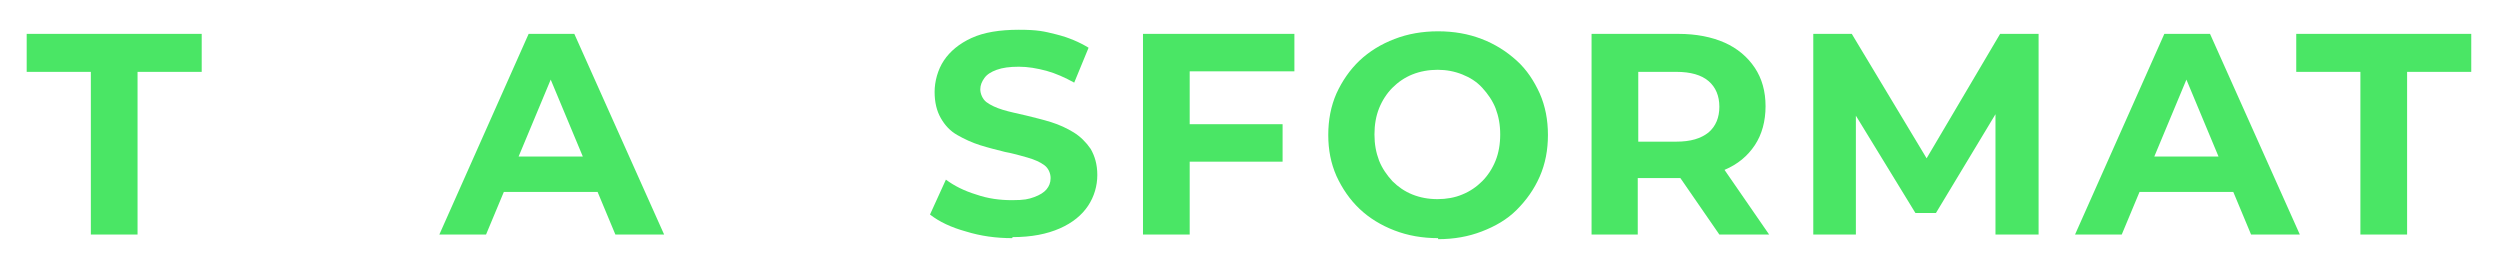 <?xml version="1.0" encoding="UTF-8"?>
<svg id="Laag_1" data-name="Laag 1" xmlns="http://www.w3.org/2000/svg" version="1.1" viewBox="0 0 487.1 52.1">
  <defs>
    <style>
      .cls-1 {
        fill: #4ae665;
        stroke-width: 0px;
      }
    </style>
  </defs>
  <path class="cls-1" d="M459.9,45.7V14h-12.5v-7.4h34.1v7.4h-12.5v31.7h-9Z"/>
  <path class="cls-1" d="M17.7,45.7V14H5.2v-7.4h34.1v7.4h-12.5v31.7h-9Z"/>
  <path class="cls-1" d="M85.6,45.7L103,6.6h8.9l17.5,39.1h-9.5l-14.4-34.5h3.6l-14.4,34.5h-9.3ZM94.4,37.4l2.3-6.9h20.2l2.3,6.9h-24.9Z"/>
  <path class="cls-1" d="M197.2,46.4c-3.1,0-6.1-.4-9-1.3-2.9-.8-5.2-1.9-7-3.3l3.1-6.8c1.6,1.2,3.6,2.2,5.9,2.9,2.3.8,4.6,1.1,7,1.1s3.2-.2,4.3-.6c1.1-.4,1.9-.9,2.4-1.5.5-.6.8-1.3.8-2.2s-.4-1.9-1.2-2.5c-.8-.6-1.9-1.1-3.3-1.5-1.4-.4-2.8-.8-4.4-1.1-1.6-.4-3.2-.8-4.8-1.3-1.6-.5-3.1-1.2-4.5-2-1.4-.8-2.4-1.9-3.2-3.3-.8-1.4-1.2-3.1-1.2-5.1s.6-4.3,1.8-6.1c1.2-1.8,3-3.3,5.4-4.4,2.4-1.1,5.5-1.6,9.2-1.6s4.9.3,7.3.9c2.4.6,4.5,1.5,6.3,2.6l-2.8,6.8c-1.8-1-3.6-1.8-5.4-2.3-1.9-.5-3.6-.8-5.4-.8s-3.2.2-4.3.6c-1.1.4-1.9.9-2.4,1.6-.5.7-.8,1.4-.8,2.2s.4,1.9,1.2,2.5c.8.6,1.9,1.1,3.2,1.5,1.3.4,2.8.7,4.5,1.1,1.6.4,3.3.8,4.9,1.3,1.6.5,3.1,1.2,4.4,2s2.4,1.9,3.3,3.2c.8,1.4,1.3,3,1.3,5.1s-.6,4.2-1.8,6c-1.2,1.8-3,3.3-5.5,4.4-2.5,1.1-5.5,1.7-9.2,1.7Z"/>
  <path class="cls-1" d="M231.8,45.7h-9.1V6.6h29.5v7.3h-20.4v31.8ZM231.1,24.2h18.8v7.3h-18.8v-7.3Z"/>
  <path class="cls-1" d="M280.2,46.4c-3.1,0-5.9-.5-8.5-1.5-2.6-1-4.9-2.4-6.8-4.2-1.9-1.8-3.4-4-4.5-6.4-1.1-2.5-1.6-5.1-1.6-8s.5-5.6,1.6-8.1c1.1-2.4,2.6-4.6,4.5-6.4,1.9-1.8,4.2-3.2,6.8-4.2,2.6-1,5.4-1.5,8.5-1.5s5.9.5,8.5,1.5c2.6,1,4.8,2.4,6.8,4.2s3.4,4,4.5,6.4c1.1,2.5,1.6,5.2,1.6,8.1s-.5,5.6-1.6,8.1c-1.1,2.5-2.6,4.6-4.5,6.5s-4.2,3.2-6.8,4.2c-2.6,1-5.4,1.5-8.5,1.5ZM280.1,38.8c1.7,0,3.4-.3,4.8-.9,1.5-.6,2.8-1.5,3.9-2.6,1.1-1.1,2-2.5,2.6-4,.6-1.5.9-3.2.9-5.1s-.3-3.5-.9-5.1c-.6-1.5-1.5-2.8-2.6-4s-2.4-2-3.9-2.6c-1.5-.6-3.1-.9-4.8-.9s-3.4.3-4.9.9c-1.5.6-2.8,1.5-3.9,2.6s-2,2.5-2.6,4c-.6,1.5-.9,3.2-.9,5.1s.3,3.5.9,5.1c.6,1.5,1.5,2.8,2.6,4,1.1,1.1,2.4,2,3.9,2.6,1.5.6,3.1.9,4.9.9Z"/>
  <path class="cls-1" d="M310.1,45.7V6.6h16.9c3.5,0,6.5.6,9,1.7,2.5,1.1,4.5,2.8,5.9,4.9,1.4,2.1,2.1,4.6,2.1,7.5s-.7,5.5-2.1,7.6c-1.4,2.1-3.3,3.7-5.9,4.8-2.5,1.1-5.6,1.6-9,1.6h-12l4.1-3.9v14.9h-9.1ZM319.2,31.9l-4.1-4.3h11.5c2.8,0,4.8-.6,6.3-1.8,1.4-1.2,2.1-2.9,2.1-5s-.7-3.8-2.1-5c-1.4-1.2-3.5-1.8-6.3-1.8h-11.5l4.1-4.3v22.2ZM335,45.7l-9.8-14.2h9.7l9.8,14.2h-9.7Z"/>
  <path class="cls-1" d="M353.3,45.7V6.6h7.5l16.6,27.6h-4l16.3-27.6h7.5v39.1h-8.4v-26.1c-.1,0,1.6,0,1.6,0l-13.2,21.9h-4l-13.4-21.9h1.8v26.1h-8.4Z"/>
  <path class="cls-1" d="M404.3,45.7l17.4-39.1h8.9l17.5,39.1h-9.5l-14.4-34.5h3.6l-14.4,34.5h-9.3ZM413,37.4l2.3-6.9h20.2l2.3,6.9h-24.9Z"/>
</svg>